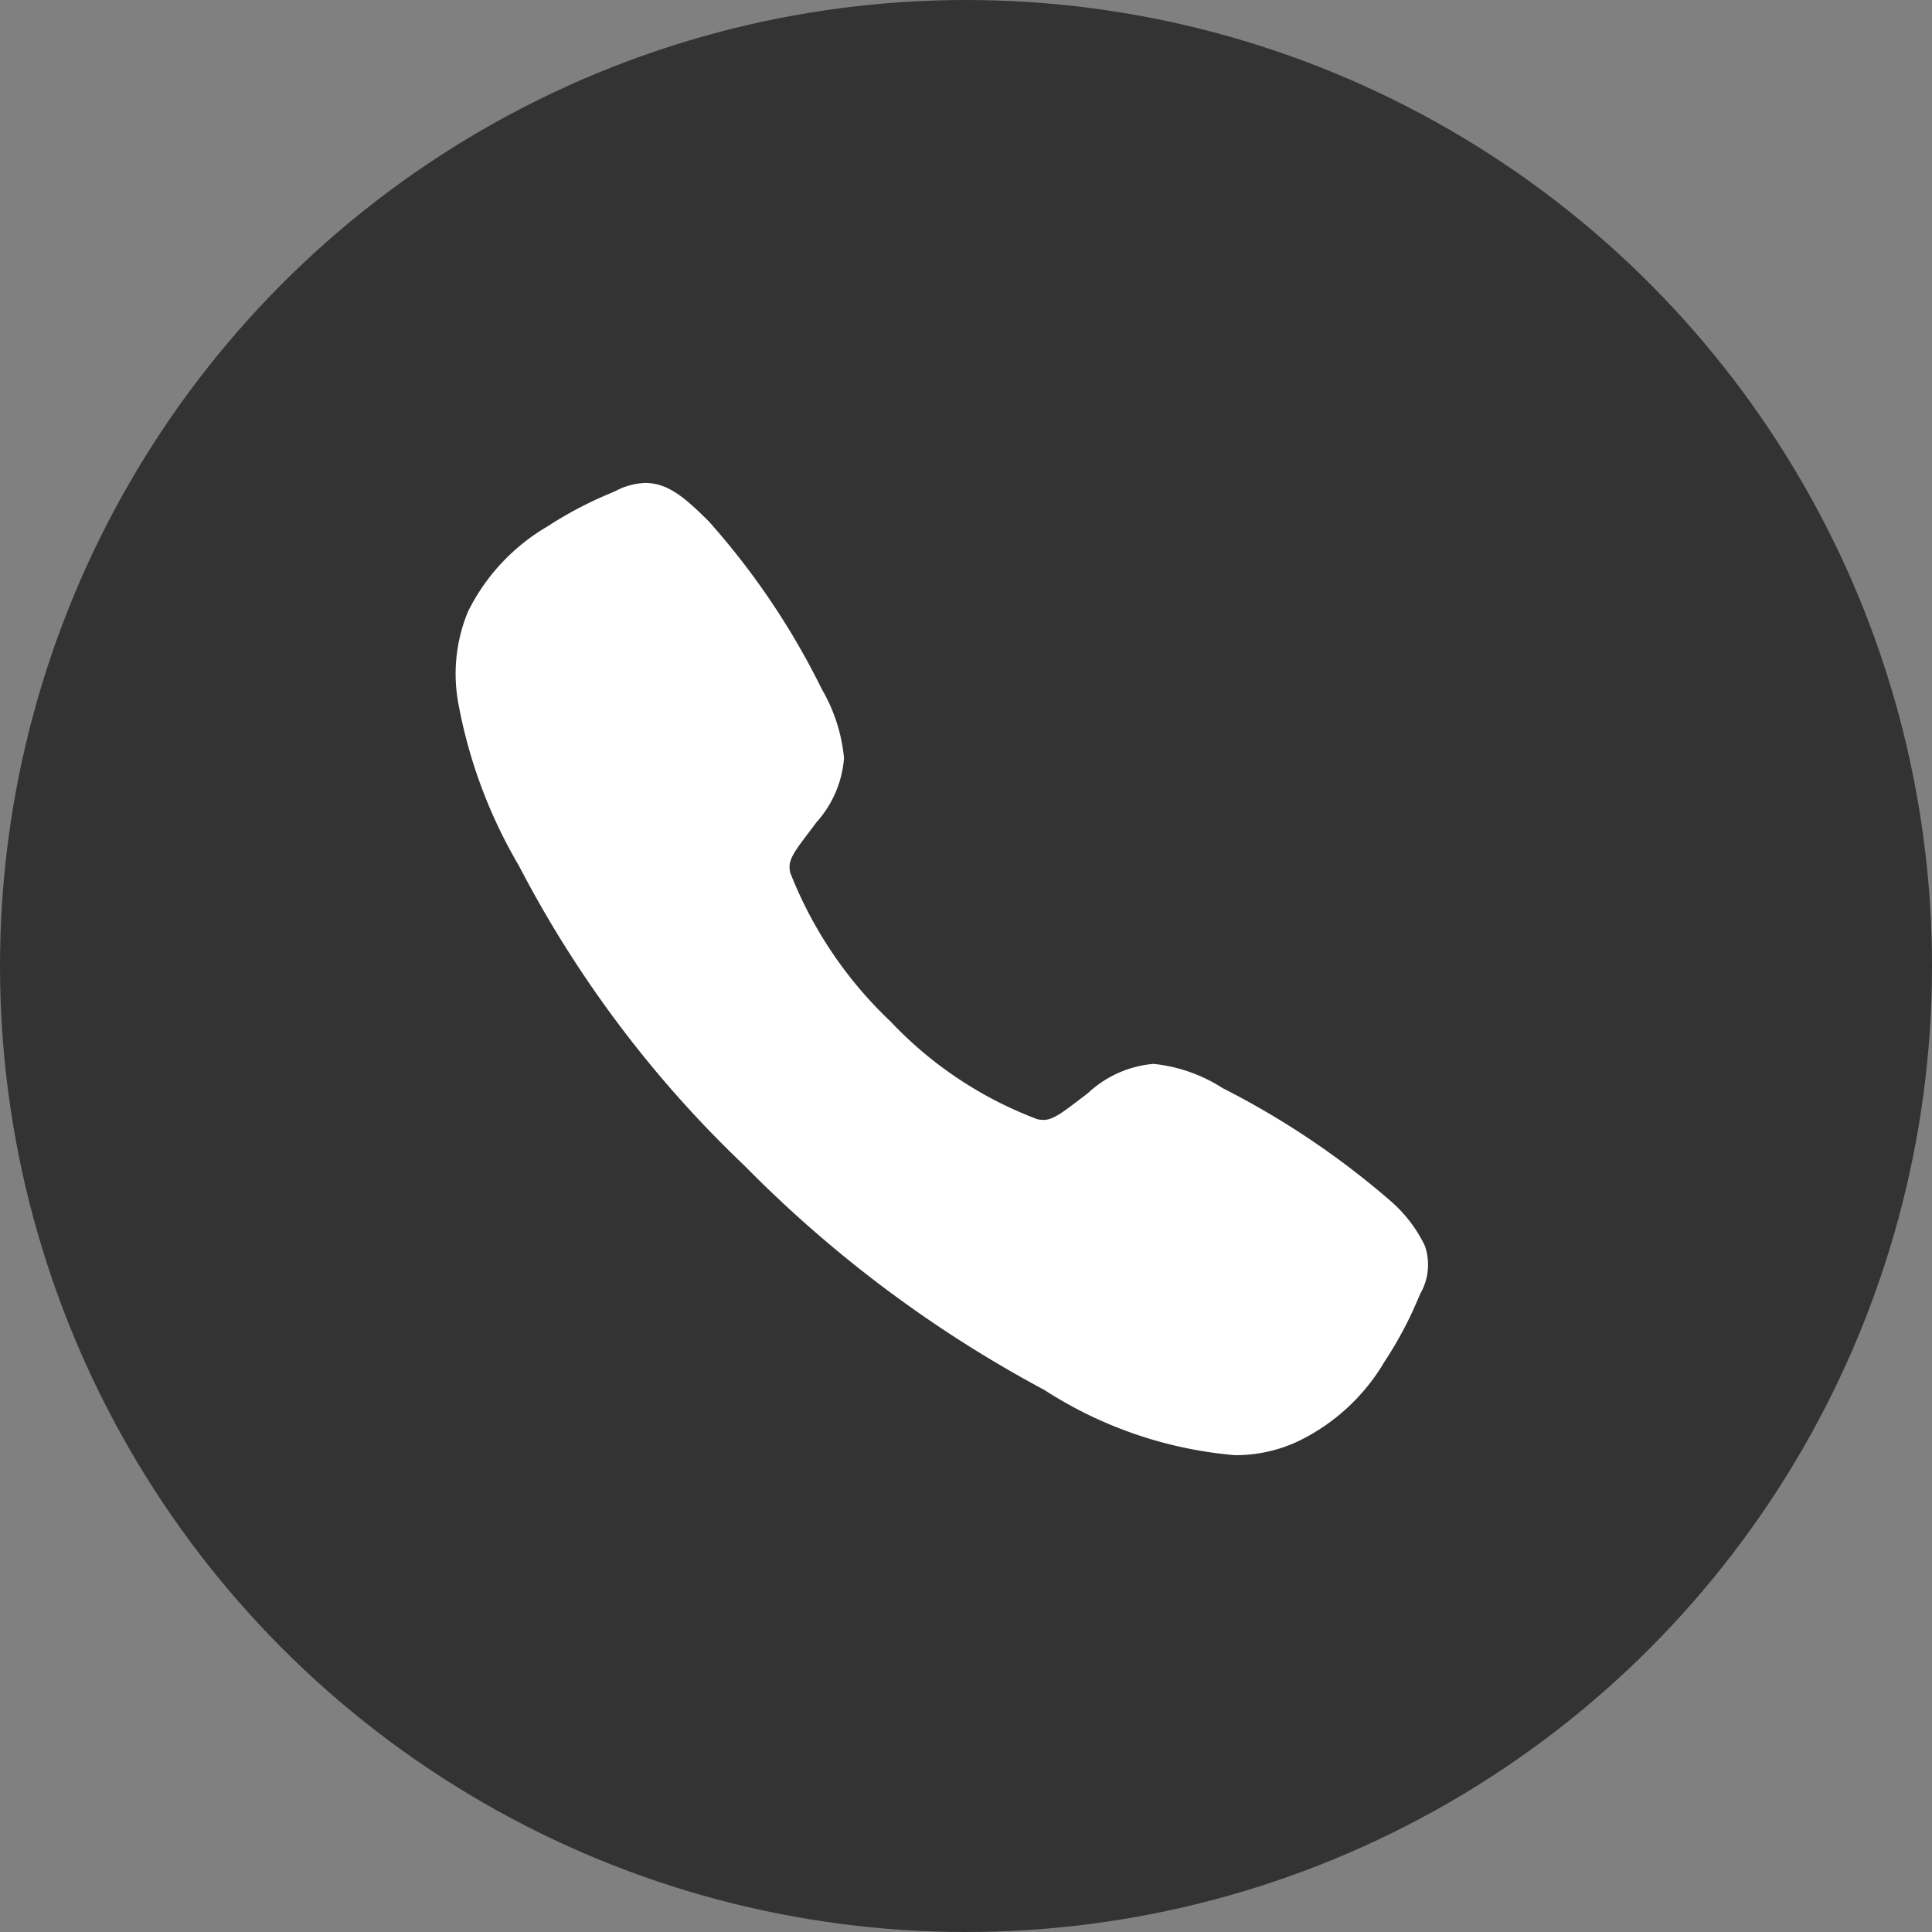 <svg xmlns="http://www.w3.org/2000/svg" width="36" height="36" viewBox="0 0 36 36">
  <rect x="0" y="0" width="36" height="36" fill="#808080" stroke="none"/>
  <g id="call-icon" transform="translate(-1310 -37)">
    <circle id="Ellipse_2" data-name="Ellipse 2" cx="18" cy="18" r="18" transform="translate(1310 37)" fill="#333"/>
    <g id="call-outline" transform="translate(1315.5 42.999)">
      <path id="Path_21" data-name="Path 21" d="M17.511,21.116h0A7.74,7.74,0,0,1,13.959,19.9,23.157,23.157,0,0,1,8.371,15.72a21.177,21.177,0,0,1-4.2-5.584,9.274,9.274,0,0,1-1.12-2.972A3.043,3.043,0,0,1,3.219,5.4,3.779,3.779,0,0,1,4.7,3.811l0,0A7.141,7.141,0,0,1,5.856,3.2h0l.115-.05A1.274,1.274,0,0,1,6.519,3c.433,0,.75.281,1.184.711A13.956,13.956,0,0,1,9.813,6.842a3.131,3.131,0,0,1,.414,1.284,2.018,2.018,0,0,1-.516,1.2c-.054.073-.105.141-.155.207-.309.405-.376.521-.331.73a7.666,7.666,0,0,0,1.867,2.77,7.286,7.286,0,0,0,2.738,1.823.547.547,0,0,0,.114.013c.167,0,.334-.122.64-.356l.185-.14a2.04,2.04,0,0,1,1.224-.548,2.929,2.929,0,0,1,1.288.451,15.464,15.464,0,0,1,3.12,2.094,2.609,2.609,0,0,1,.649.843,1.084,1.084,0,0,1-.082.889c-.016.036-.033.074-.05.114a7.1,7.1,0,0,1-.615,1.15v0a3.769,3.769,0,0,1-1.593,1.481A2.735,2.735,0,0,1,17.511,21.116Z" transform="translate(0)" fill="#fff"/>
    </g>
  </g>
</svg>
